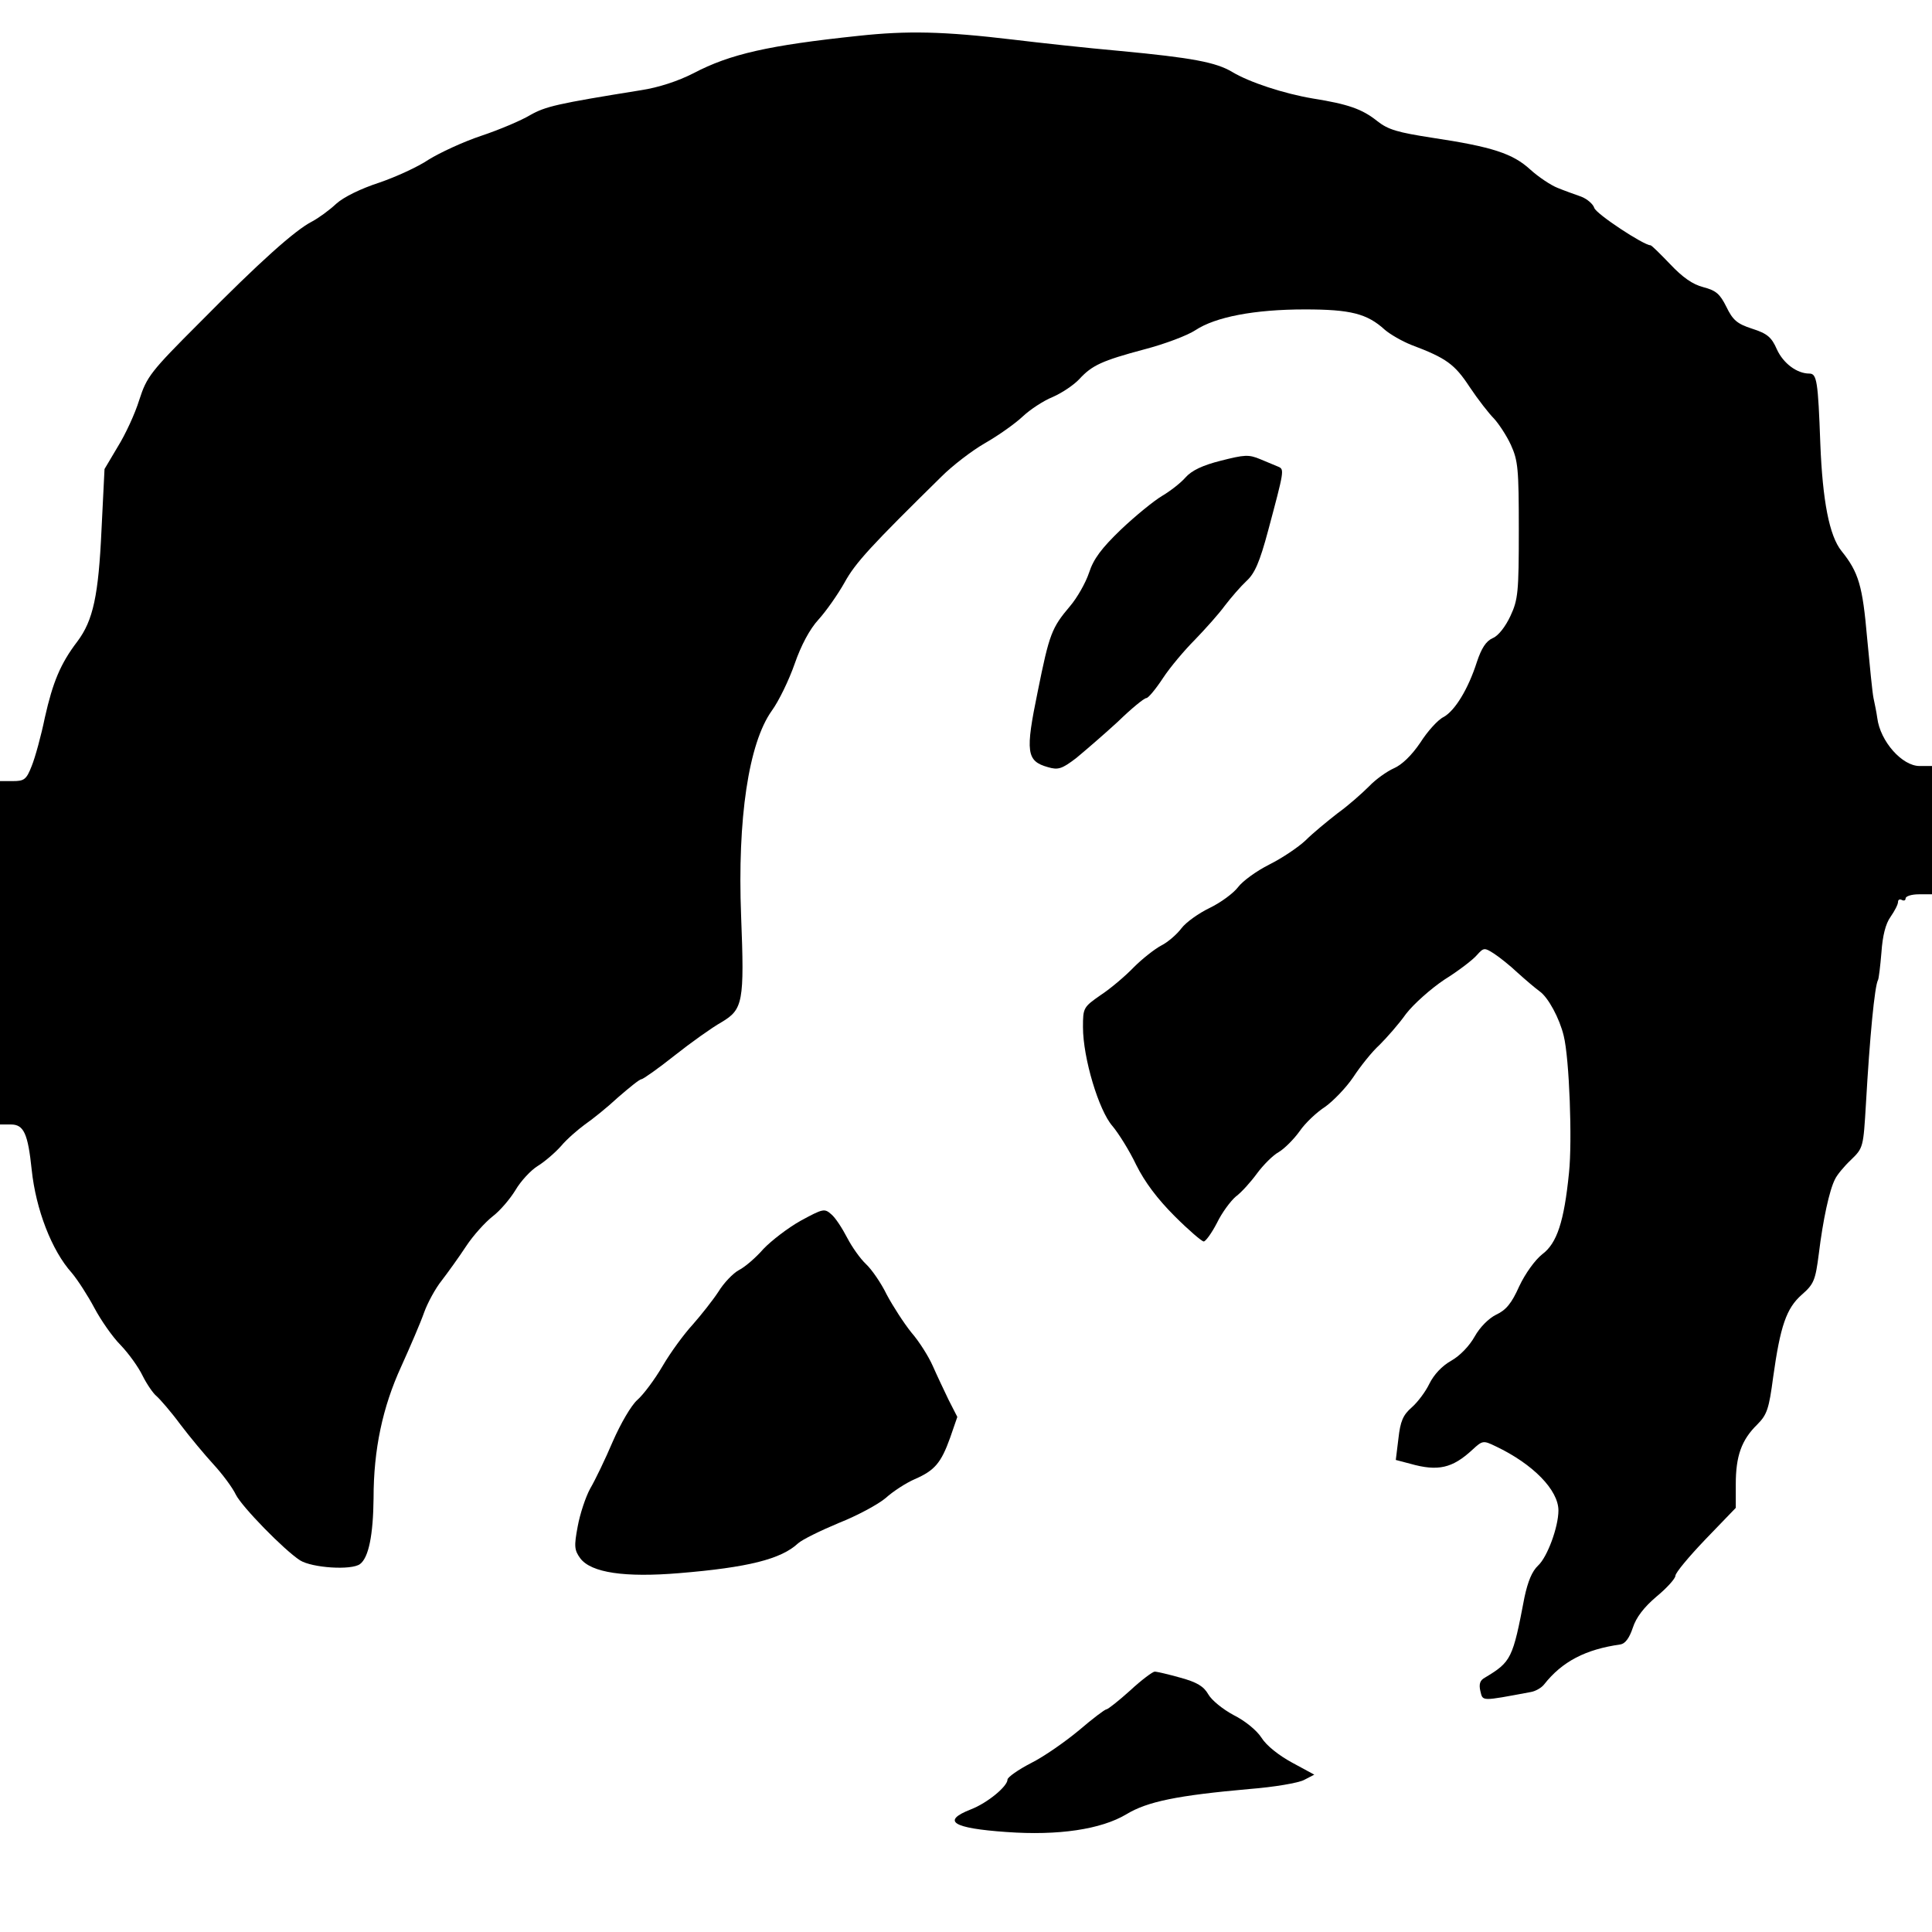 <?xml version="1.0" standalone="no"?>
<!DOCTYPE svg PUBLIC "-//W3C//DTD SVG 20010904//EN"
 "http://www.w3.org/TR/2001/REC-SVG-20010904/DTD/svg10.dtd">
<svg version="1.0" xmlns="http://www.w3.org/2000/svg"
 width="512pt" height="512pt" viewBox="0 0 512 512"
 preserveAspectRatio="xMidYMid meet">
<g transform="translate(0,512) scale(0.1,-0.1)"
fill="#000000" stroke="none">
<path d="M2275 5025 c-237 -25 -340 -48 -437 -99 -41 -21 -93 -38 -139 -45
-224 -36 -253 -43 -294 -66 -23 -14 -82 -39 -130 -55 -48 -16 -110 -45 -139
-63 -28 -19 -87 -46 -131 -61 -49 -16 -94 -38 -114 -56 -18 -17 -47 -38 -64
-47 -45 -23 -138 -106 -298 -268 -130 -130 -140 -143 -160 -205 -11 -36 -37
-92 -57 -124 l-35 -59 -8 -161 c-8 -174 -22 -240 -64 -296 -45 -59 -65 -108
-86 -201 -10 -49 -26 -107 -35 -129 -14 -36 -20 -40 -50 -40 l-34 0 0 -455 0
-455 29 0 c34 0 45 -24 55 -120 11 -105 53 -214 106 -273 16 -19 43 -61 60
-93 17 -32 48 -77 70 -99 21 -22 47 -58 58 -81 11 -22 28 -47 37 -54 9 -8 38
-41 63 -75 25 -33 65 -81 88 -106 23 -25 50 -61 59 -80 16 -32 127 -146 170
-174 32 -20 136 -27 159 -10 23 17 35 77 36 175 0 129 24 241 73 348 24 53 52
118 61 144 9 25 30 64 47 85 16 21 45 61 64 90 19 29 51 64 70 79 20 15 47 47
61 70 14 24 41 53 59 64 18 11 46 35 62 53 15 18 44 43 63 57 19 13 59 45 88
72 30 26 57 48 62 48 4 0 44 28 88 63 43 34 99 74 124 88 57 34 61 53 52 282
-10 258 20 457 81 543 19 26 46 82 61 125 17 49 40 92 63 117 20 22 51 66 69
98 29 53 71 98 257 281 29 29 81 69 116 89 35 20 80 52 99 70 19 18 55 42 80
52 25 11 56 32 70 47 34 37 60 49 172 79 54 14 115 37 136 51 53 35 156 55
290 55 121 0 165 -11 212 -54 14 -12 45 -30 70 -40 93 -35 115 -51 155 -112
22 -33 51 -70 64 -83 12 -13 33 -44 45 -70 19 -42 21 -63 21 -226 0 -164 -2
-184 -22 -227 -13 -28 -32 -53 -47 -59 -18 -8 -30 -27 -42 -63 -23 -72 -58
-129 -88 -146 -15 -7 -43 -38 -62 -68 -23 -34 -49 -59 -70 -68 -18 -8 -48 -29
-66 -48 -18 -18 -55 -51 -83 -71 -27 -21 -66 -53 -85 -72 -19 -18 -62 -47 -96
-64 -34 -17 -71 -44 -83 -60 -12 -16 -46 -41 -75 -55 -29 -14 -63 -38 -75 -54
-12 -16 -36 -37 -54 -46 -17 -9 -50 -35 -72 -57 -22 -23 -62 -57 -88 -74 -46
-32 -47 -34 -47 -85 0 -82 42 -221 78 -262 16 -19 45 -65 63 -103 23 -46 56
-90 102 -136 37 -37 72 -67 77 -67 5 0 21 22 35 49 13 27 36 58 50 70 15 11
40 39 56 61 17 23 43 49 58 57 15 9 40 34 55 55 15 22 46 51 68 65 21 15 55
50 74 78 19 29 50 68 70 86 19 19 51 55 70 82 20 26 66 67 102 91 37 23 76 53
86 65 18 20 20 20 45 4 14 -9 43 -32 63 -51 21 -19 47 -41 58 -49 23 -16 53
-72 64 -118 15 -60 23 -279 14 -363 -13 -130 -32 -187 -71 -216 -19 -15 -45
-51 -61 -85 -20 -45 -35 -63 -61 -75 -20 -10 -43 -33 -57 -58 -14 -25 -39 -51
-62 -64 -25 -14 -46 -37 -58 -61 -10 -21 -31 -49 -47 -63 -23 -20 -30 -37 -35
-82 l-7 -57 38 -10 c74 -21 112 -12 165 37 27 25 29 25 62 9 99 -47 166 -116
166 -170 0 -43 -29 -123 -54 -146 -16 -15 -27 -42 -36 -84 -31 -163 -35 -171
-105 -213 -13 -7 -16 -17 -12 -35 7 -28 0 -28 134 -3 12 2 28 11 35 20 48 61
110 93 202 106 13 2 24 17 33 44 9 28 30 55 63 83 28 23 50 48 50 55 0 8 36
51 80 97 l80 83 0 63 c0 74 15 117 57 158 26 26 31 42 42 125 19 136 35 183
76 219 32 28 36 38 45 108 11 90 28 169 43 198 5 11 24 34 42 51 33 32 33 33
40 150 10 175 23 312 32 327 2 4 6 37 9 73 3 44 11 76 24 94 11 16 20 33 20
40 0 6 5 8 10 5 6 -3 10 -1 10 4 0 6 16 11 35 11 l35 0 0 170 0 170 -33 0
c-46 0 -104 65 -112 127 -2 15 -7 39 -10 53 -3 14 -10 86 -17 160 -12 137 -22
173 -68 230 -32 40 -50 132 -56 285 -6 164 -9 185 -29 185 -33 0 -69 27 -86
64 -14 32 -25 42 -66 55 -40 13 -51 23 -68 58 -17 34 -27 43 -61 52 -28 7 -55
26 -88 61 -26 27 -49 50 -52 50 -18 0 -144 83 -149 99 -3 10 -19 24 -35 30
-17 6 -45 16 -62 23 -18 7 -51 29 -73 49 -46 42 -100 60 -260 84 -90 14 -116
21 -145 44 -40 32 -77 45 -171 60 -77 13 -168 43 -213 70 -43 26 -107 38 -298
56 -90 8 -217 22 -283 30 -185 22 -280 24 -410 10z"/>
<path d="M3235 3899 c-48 -12 -77 -26 -93 -44 -12 -14 -40 -36 -62 -49 -22
-13 -71 -53 -109 -89 -52 -50 -73 -78 -85 -115 -9 -27 -32 -67 -50 -88 -49
-58 -55 -73 -86 -227 -33 -160 -30 -184 27 -200 27 -8 37 -5 75 24 23 19 73
62 110 96 36 35 70 63 76 63 5 0 25 24 44 53 19 29 58 75 85 102 27 28 63 68
79 90 16 21 42 51 57 65 22 20 35 49 58 135 42 157 43 161 27 168 -7 3 -29 12
-48 20 -31 13 -42 12 -105 -4z"/>
<path d="M2122 1885 c-34 -19 -78 -53 -99 -75 -20 -23 -49 -48 -65 -56 -15 -8
-40 -34 -54 -57 -15 -23 -46 -62 -68 -87 -23 -25 -59 -74 -80 -110 -21 -36
-51 -76 -67 -90 -16 -14 -44 -62 -65 -110 -20 -47 -47 -103 -60 -125 -12 -22
-27 -67 -33 -100 -10 -53 -9 -63 7 -85 29 -38 118 -51 262 -39 182 15 270 37
315 79 11 10 60 34 108 54 48 19 104 49 124 66 20 18 54 40 77 50 53 23 70 43
94 110 l19 55 -23 45 c-12 25 -31 65 -42 90 -11 25 -36 65 -57 89 -20 25 -49
70 -65 100 -15 31 -40 67 -55 81 -15 14 -37 45 -50 70 -13 25 -31 53 -42 62
-18 16 -22 15 -81 -17z"/>
<path d="M2995 640 c-30 -27 -59 -50 -63 -50 -4 0 -37 -25 -72 -55 -36 -30
-93 -70 -127 -87 -35 -18 -63 -38 -63 -44 0 -18 -53 -62 -97 -79 -79 -31 -49
-50 94 -60 138 -10 251 7 318 47 56 34 136 50 327 67 64 5 129 16 144 24 l27
14 -59 32 c-35 19 -68 45 -81 66 -13 20 -44 45 -74 60 -28 15 -58 39 -67 55
-12 21 -30 32 -74 44 -32 9 -62 16 -68 16 -5 0 -35 -22 -65 -50z"/>
</g>
</svg>

